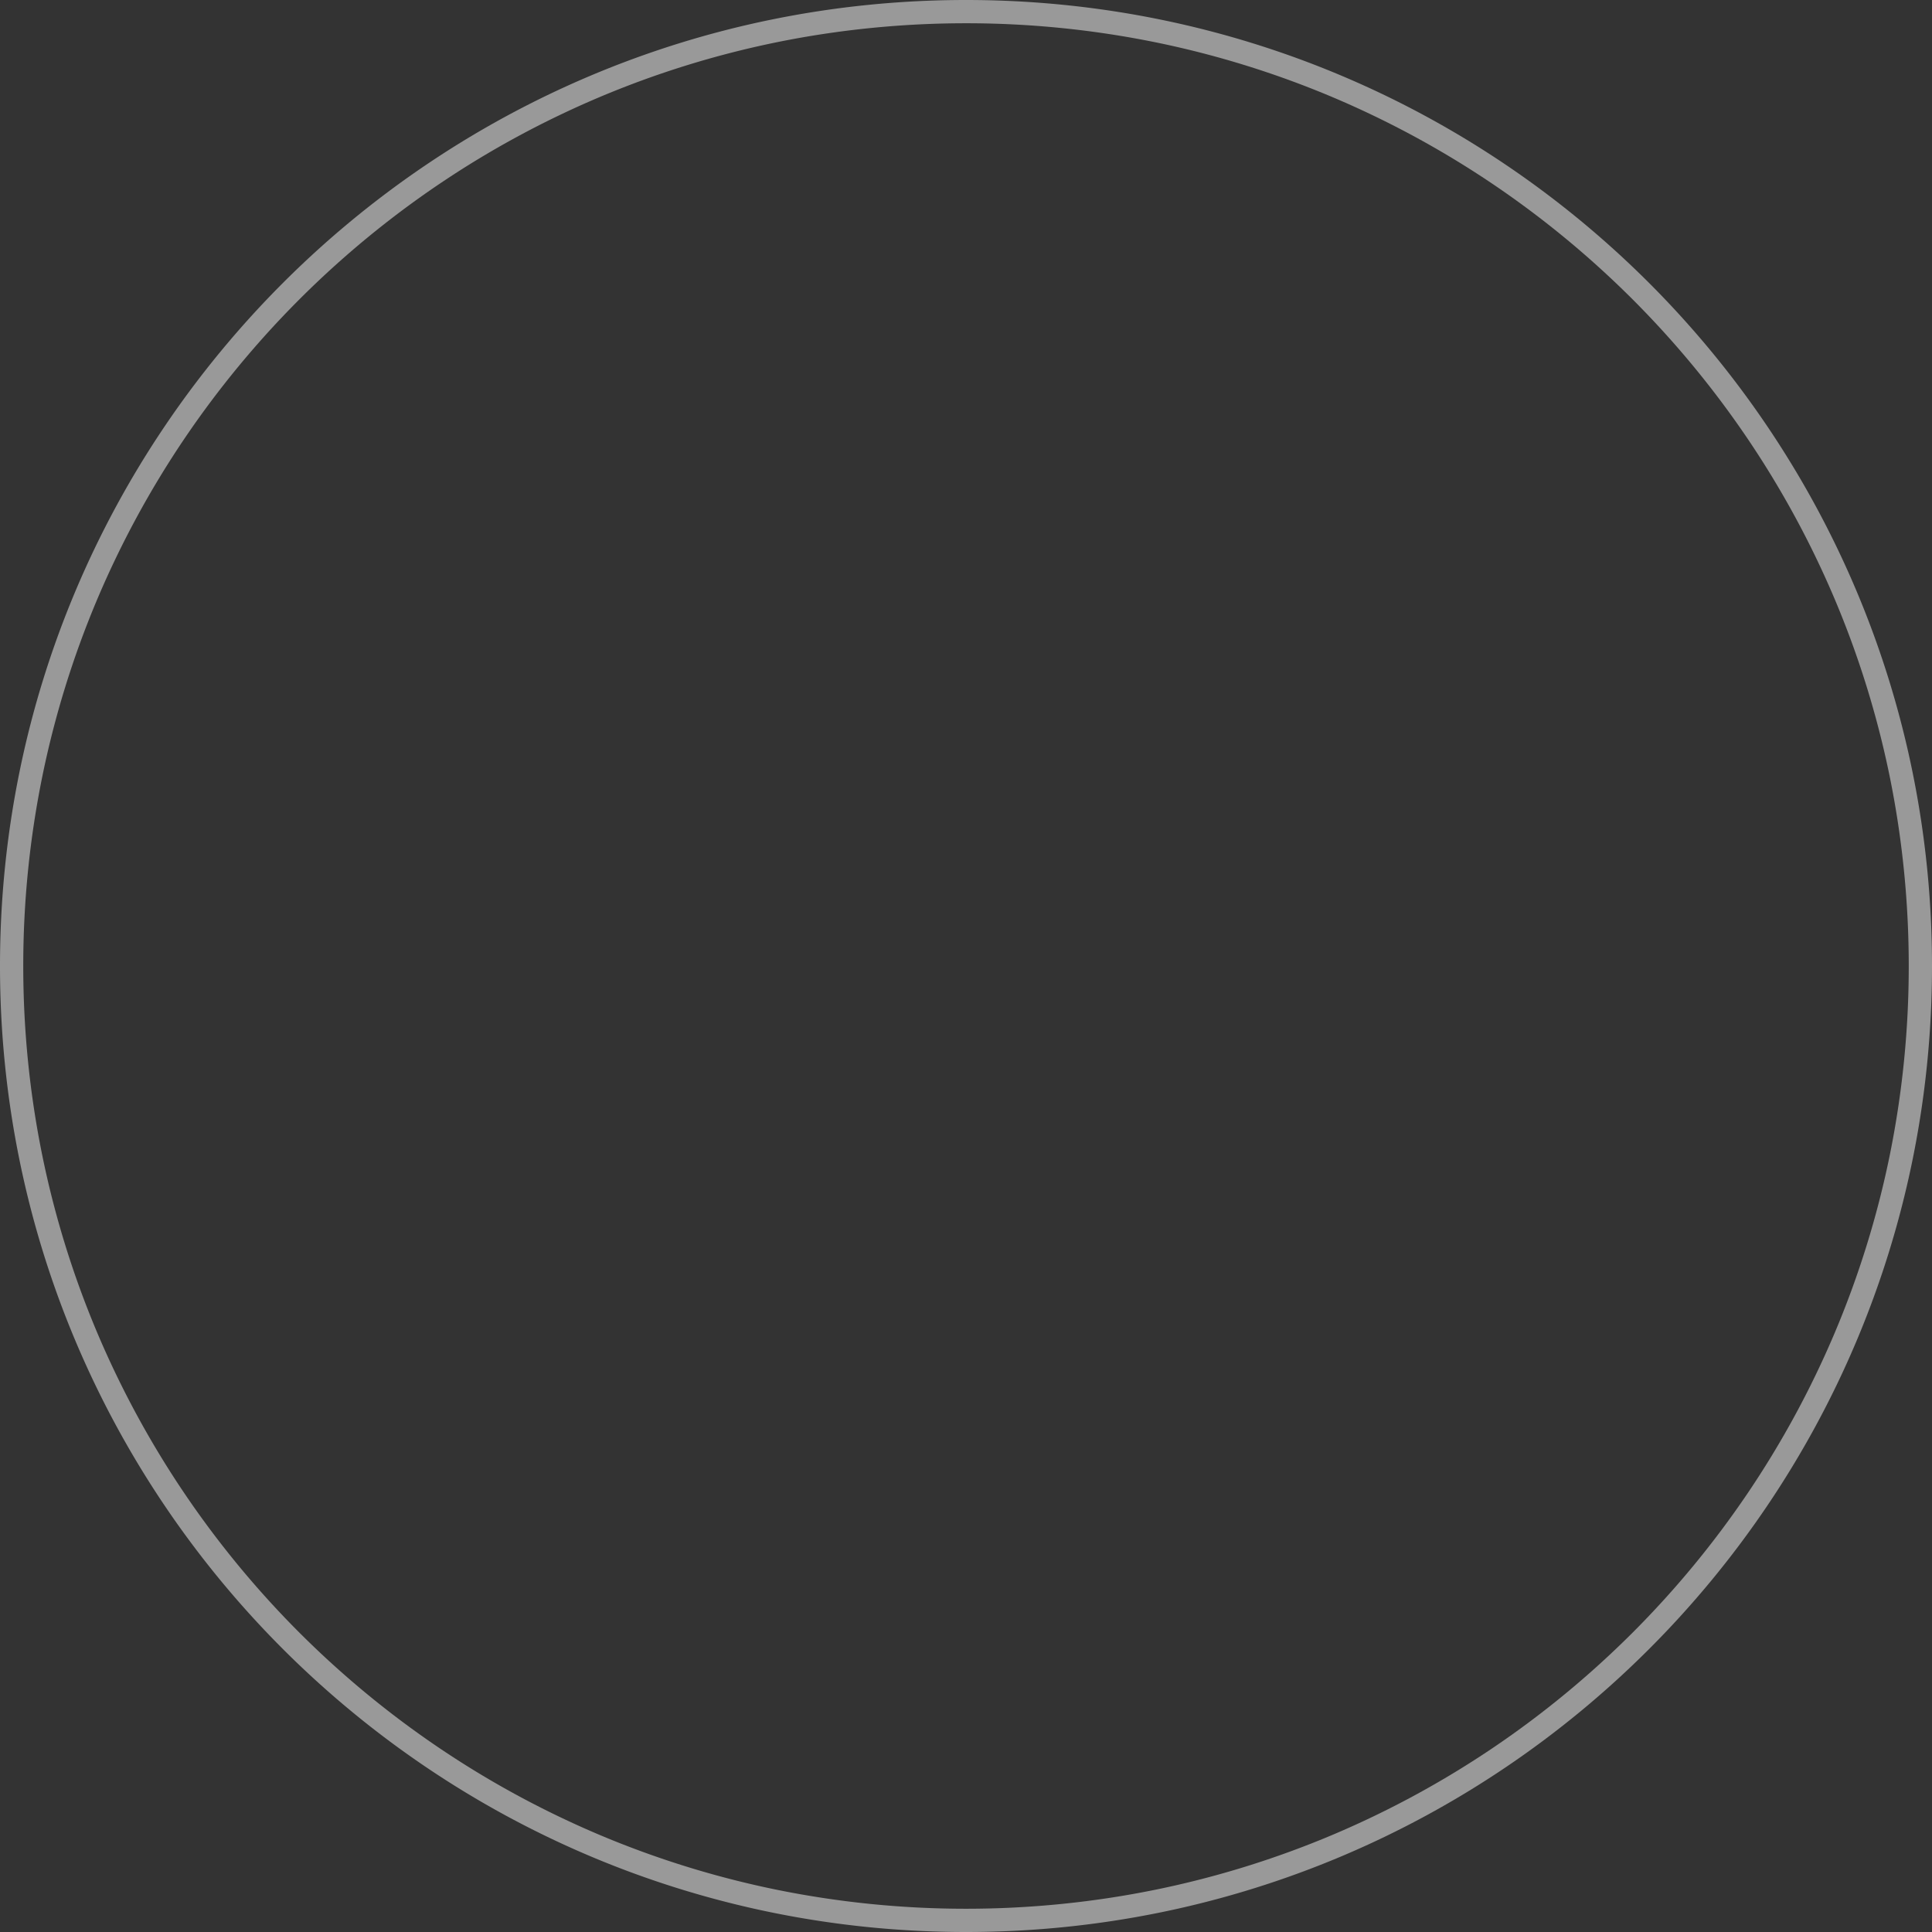 <svg xmlns="http://www.w3.org/2000/svg" width="249.264" height="249.264"><rect width="100%" height="100%" fill="#333333" stroke="none"/><g data-name="パス 106" fill="none" opacity=".502"><path d="M124.632 0A124.632 124.632 0 1 1 0 124.632 124.632 124.632 0 0 1 124.632 0Z"/><path d="M124.632 3c-8.254 0-16.503.831-24.516 2.471a120.998 120.998 0 0 0-22.828 7.086 121.638 121.638 0 0 0-20.66 11.214 122.521 122.521 0 0 0-18.003 14.854A122.521 122.521 0 0 0 23.771 56.63a121.638 121.638 0 0 0-11.214 20.66 120.998 120.998 0 0 0-7.086 22.827A122.547 122.547 0 0 0 3 124.632c0 8.255.831 16.503 2.471 24.516a120.999 120.999 0 0 0 7.086 22.828 121.639 121.639 0 0 0 11.214 20.66 122.521 122.521 0 0 0 14.854 18.003 122.52 122.52 0 0 0 18.004 14.854 121.636 121.636 0 0 0 20.66 11.214 120.997 120.997 0 0 0 22.827 7.086 122.547 122.547 0 0 0 24.516 2.471c8.255 0 16.503-.831 24.516-2.47a120.996 120.996 0 0 0 22.828-7.087 121.635 121.635 0 0 0 20.66-11.214 122.521 122.521 0 0 0 18.003-14.854 122.521 122.521 0 0 0 14.854-18.003 121.635 121.635 0 0 0 11.214-20.66 120.996 120.996 0 0 0 7.086-22.828 122.548 122.548 0 0 0 2.471-24.516c0-8.254-.831-16.503-2.47-24.516a120.997 120.997 0 0 0-7.087-22.828 121.636 121.636 0 0 0-11.214-20.66 122.52 122.52 0 0 0-14.854-18.003 122.521 122.521 0 0 0-18.003-14.854 121.639 121.639 0 0 0-20.66-11.214 120.999 120.999 0 0 0-22.828-7.086A122.548 122.548 0 0 0 124.632 3m0-3c68.833 0 124.632 55.8 124.632 124.632 0 68.833-55.8 124.632-124.632 124.632C55.8 249.264 0 193.464 0 124.632 0 55.8 55.8 0 124.632 0Z" fill="#fff"/></g></svg>